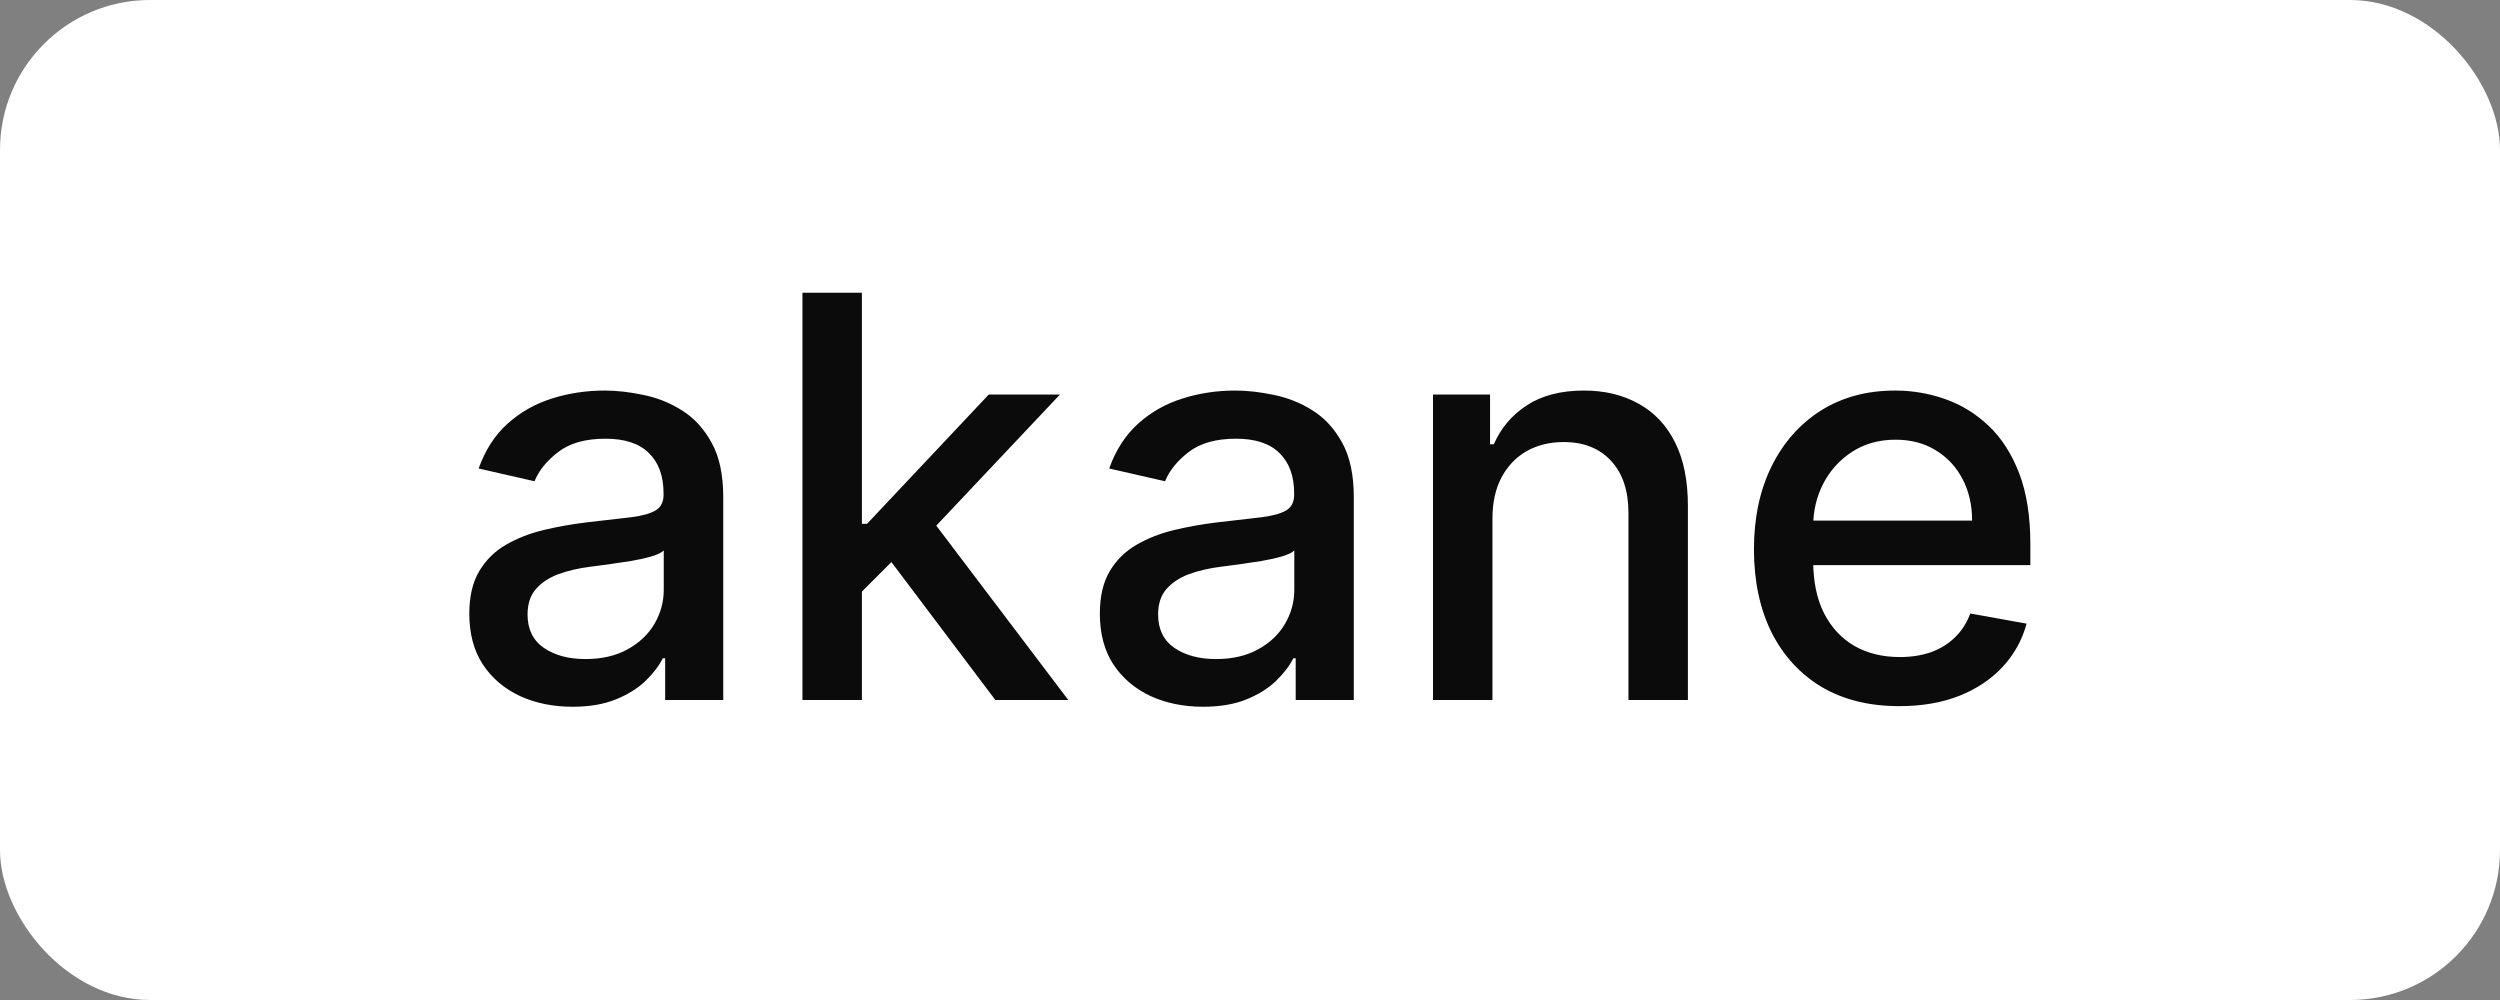 <svg width="50" height="20" viewBox="0 0 50 20" fill="none" xmlns="http://www.w3.org/2000/svg">
<rect x="0" y="0" width="50" height="20" fill="#808080" stroke="none"/>
<rect width="50" height="20" rx="3" fill="white"/>
<path d="M11.45 14.135C11.063 14.135 10.713 14.064 10.4 13.921C10.087 13.775 9.839 13.564 9.656 13.288C9.476 13.012 9.386 12.674 9.386 12.274C9.386 11.929 9.452 11.646 9.585 11.423C9.717 11.2 9.896 11.024 10.121 10.894C10.347 10.764 10.599 10.666 10.877 10.599C11.156 10.533 11.439 10.483 11.728 10.448C12.094 10.406 12.391 10.371 12.619 10.345C12.847 10.316 13.013 10.269 13.116 10.206C13.22 10.142 13.271 10.039 13.271 9.895V9.868C13.271 9.52 13.173 9.251 12.977 9.06C12.784 8.869 12.495 8.774 12.11 8.774C11.71 8.774 11.394 8.863 11.164 9.04C10.935 9.215 10.778 9.41 10.69 9.625L9.573 9.37C9.705 8.999 9.899 8.7 10.153 8.472C10.411 8.241 10.706 8.074 11.04 7.97C11.374 7.864 11.726 7.811 12.094 7.811C12.338 7.811 12.597 7.841 12.87 7.899C13.146 7.955 13.403 8.058 13.641 8.209C13.883 8.36 14.08 8.576 14.234 8.857C14.388 9.136 14.465 9.498 14.465 9.943V14H13.303V13.165H13.256C13.179 13.319 13.063 13.47 12.91 13.618C12.756 13.767 12.558 13.89 12.317 13.988C12.076 14.086 11.787 14.135 11.45 14.135ZM11.709 13.181C12.037 13.181 12.318 13.116 12.552 12.986C12.788 12.856 12.967 12.686 13.089 12.477C13.213 12.265 13.275 12.038 13.275 11.797V11.009C13.233 11.052 13.151 11.091 13.029 11.128C12.91 11.163 12.773 11.193 12.619 11.22C12.466 11.244 12.316 11.266 12.17 11.287C12.024 11.306 11.902 11.322 11.804 11.335C11.573 11.364 11.362 11.413 11.171 11.482C10.983 11.551 10.832 11.651 10.718 11.781C10.607 11.908 10.551 12.078 10.551 12.29C10.551 12.584 10.66 12.807 10.877 12.958C11.095 13.106 11.372 13.181 11.709 13.181ZM17.142 11.928L17.134 10.476H17.341L19.775 7.891H21.199L18.423 10.834H18.236L17.142 11.928ZM16.049 14V5.855H17.238V14H16.049ZM19.907 14L17.719 11.097L18.538 10.265L21.366 14H19.907ZM24.061 14.135C23.674 14.135 23.324 14.064 23.011 13.921C22.698 13.775 22.45 13.564 22.267 13.288C22.087 13.012 21.997 12.674 21.997 12.274C21.997 11.929 22.063 11.646 22.195 11.423C22.328 11.2 22.507 11.024 22.733 10.894C22.958 10.764 23.21 10.666 23.488 10.599C23.767 10.533 24.05 10.483 24.339 10.448C24.705 10.406 25.002 10.371 25.23 10.345C25.458 10.316 25.624 10.269 25.727 10.206C25.831 10.142 25.883 10.039 25.883 9.895V9.868C25.883 9.52 25.784 9.251 25.588 9.06C25.395 8.869 25.106 8.774 24.721 8.774C24.321 8.774 24.005 8.863 23.774 9.04C23.547 9.215 23.389 9.41 23.301 9.625L22.184 9.37C22.316 8.999 22.51 8.7 22.764 8.472C23.021 8.241 23.317 8.074 23.651 7.97C23.985 7.864 24.337 7.811 24.705 7.811C24.949 7.811 25.208 7.841 25.481 7.899C25.756 7.955 26.014 8.058 26.252 8.209C26.494 8.36 26.691 8.576 26.845 8.857C26.999 9.136 27.076 9.498 27.076 9.943V14H25.914V13.165H25.866C25.79 13.319 25.674 13.47 25.52 13.618C25.367 13.767 25.169 13.89 24.928 13.988C24.687 14.086 24.398 14.135 24.061 14.135ZM24.319 13.181C24.648 13.181 24.929 13.116 25.163 12.986C25.399 12.856 25.578 12.686 25.7 12.477C25.824 12.265 25.886 12.038 25.886 11.797V11.009C25.844 11.052 25.762 11.091 25.64 11.128C25.52 11.163 25.384 11.193 25.23 11.22C25.076 11.244 24.927 11.266 24.781 11.287C24.635 11.306 24.513 11.322 24.415 11.335C24.184 11.364 23.973 11.413 23.782 11.482C23.594 11.551 23.443 11.651 23.329 11.781C23.218 11.908 23.162 12.078 23.162 12.29C23.162 12.584 23.271 12.807 23.488 12.958C23.706 13.106 23.983 13.181 24.319 13.181ZM29.849 10.373V14H28.66V7.891H29.801V8.885H29.877C30.017 8.562 30.237 8.302 30.537 8.106C30.839 7.909 31.22 7.811 31.678 7.811C32.095 7.811 32.459 7.899 32.772 8.074C33.085 8.246 33.328 8.503 33.5 8.845C33.672 9.188 33.758 9.61 33.758 10.114V14H32.569V10.257C32.569 9.815 32.454 9.469 32.223 9.219C31.992 8.967 31.676 8.841 31.273 8.841C30.997 8.841 30.752 8.901 30.537 9.02C30.325 9.14 30.156 9.315 30.032 9.545C29.91 9.773 29.849 10.049 29.849 10.373ZM37.986 14.123C37.384 14.123 36.866 13.995 36.431 13.738C35.999 13.478 35.665 13.113 35.429 12.644C35.196 12.172 35.079 11.619 35.079 10.985C35.079 10.36 35.196 9.808 35.429 9.331C35.665 8.853 35.994 8.481 36.415 8.213C36.84 7.945 37.335 7.811 37.903 7.811C38.248 7.811 38.582 7.868 38.905 7.982C39.228 8.096 39.519 8.275 39.776 8.519C40.033 8.763 40.236 9.08 40.385 9.47C40.533 9.857 40.607 10.328 40.607 10.882V11.303H35.751V10.412H39.442C39.442 10.1 39.378 9.823 39.251 9.581C39.124 9.337 38.945 9.145 38.714 9.005C38.486 8.864 38.218 8.794 37.911 8.794C37.577 8.794 37.285 8.876 37.036 9.04C36.789 9.202 36.598 9.414 36.463 9.677C36.33 9.937 36.264 10.219 36.264 10.524V11.22C36.264 11.628 36.336 11.976 36.479 12.262C36.625 12.548 36.828 12.767 37.087 12.918C37.347 13.067 37.651 13.141 37.998 13.141C38.224 13.141 38.429 13.109 38.615 13.046C38.8 12.979 38.961 12.881 39.096 12.751C39.231 12.621 39.335 12.461 39.406 12.27L40.532 12.473C40.442 12.804 40.28 13.095 40.047 13.344C39.816 13.59 39.526 13.783 39.175 13.921C38.828 14.056 38.432 14.123 37.986 14.123Z" fill="#0C0B0B"/>
</svg>
